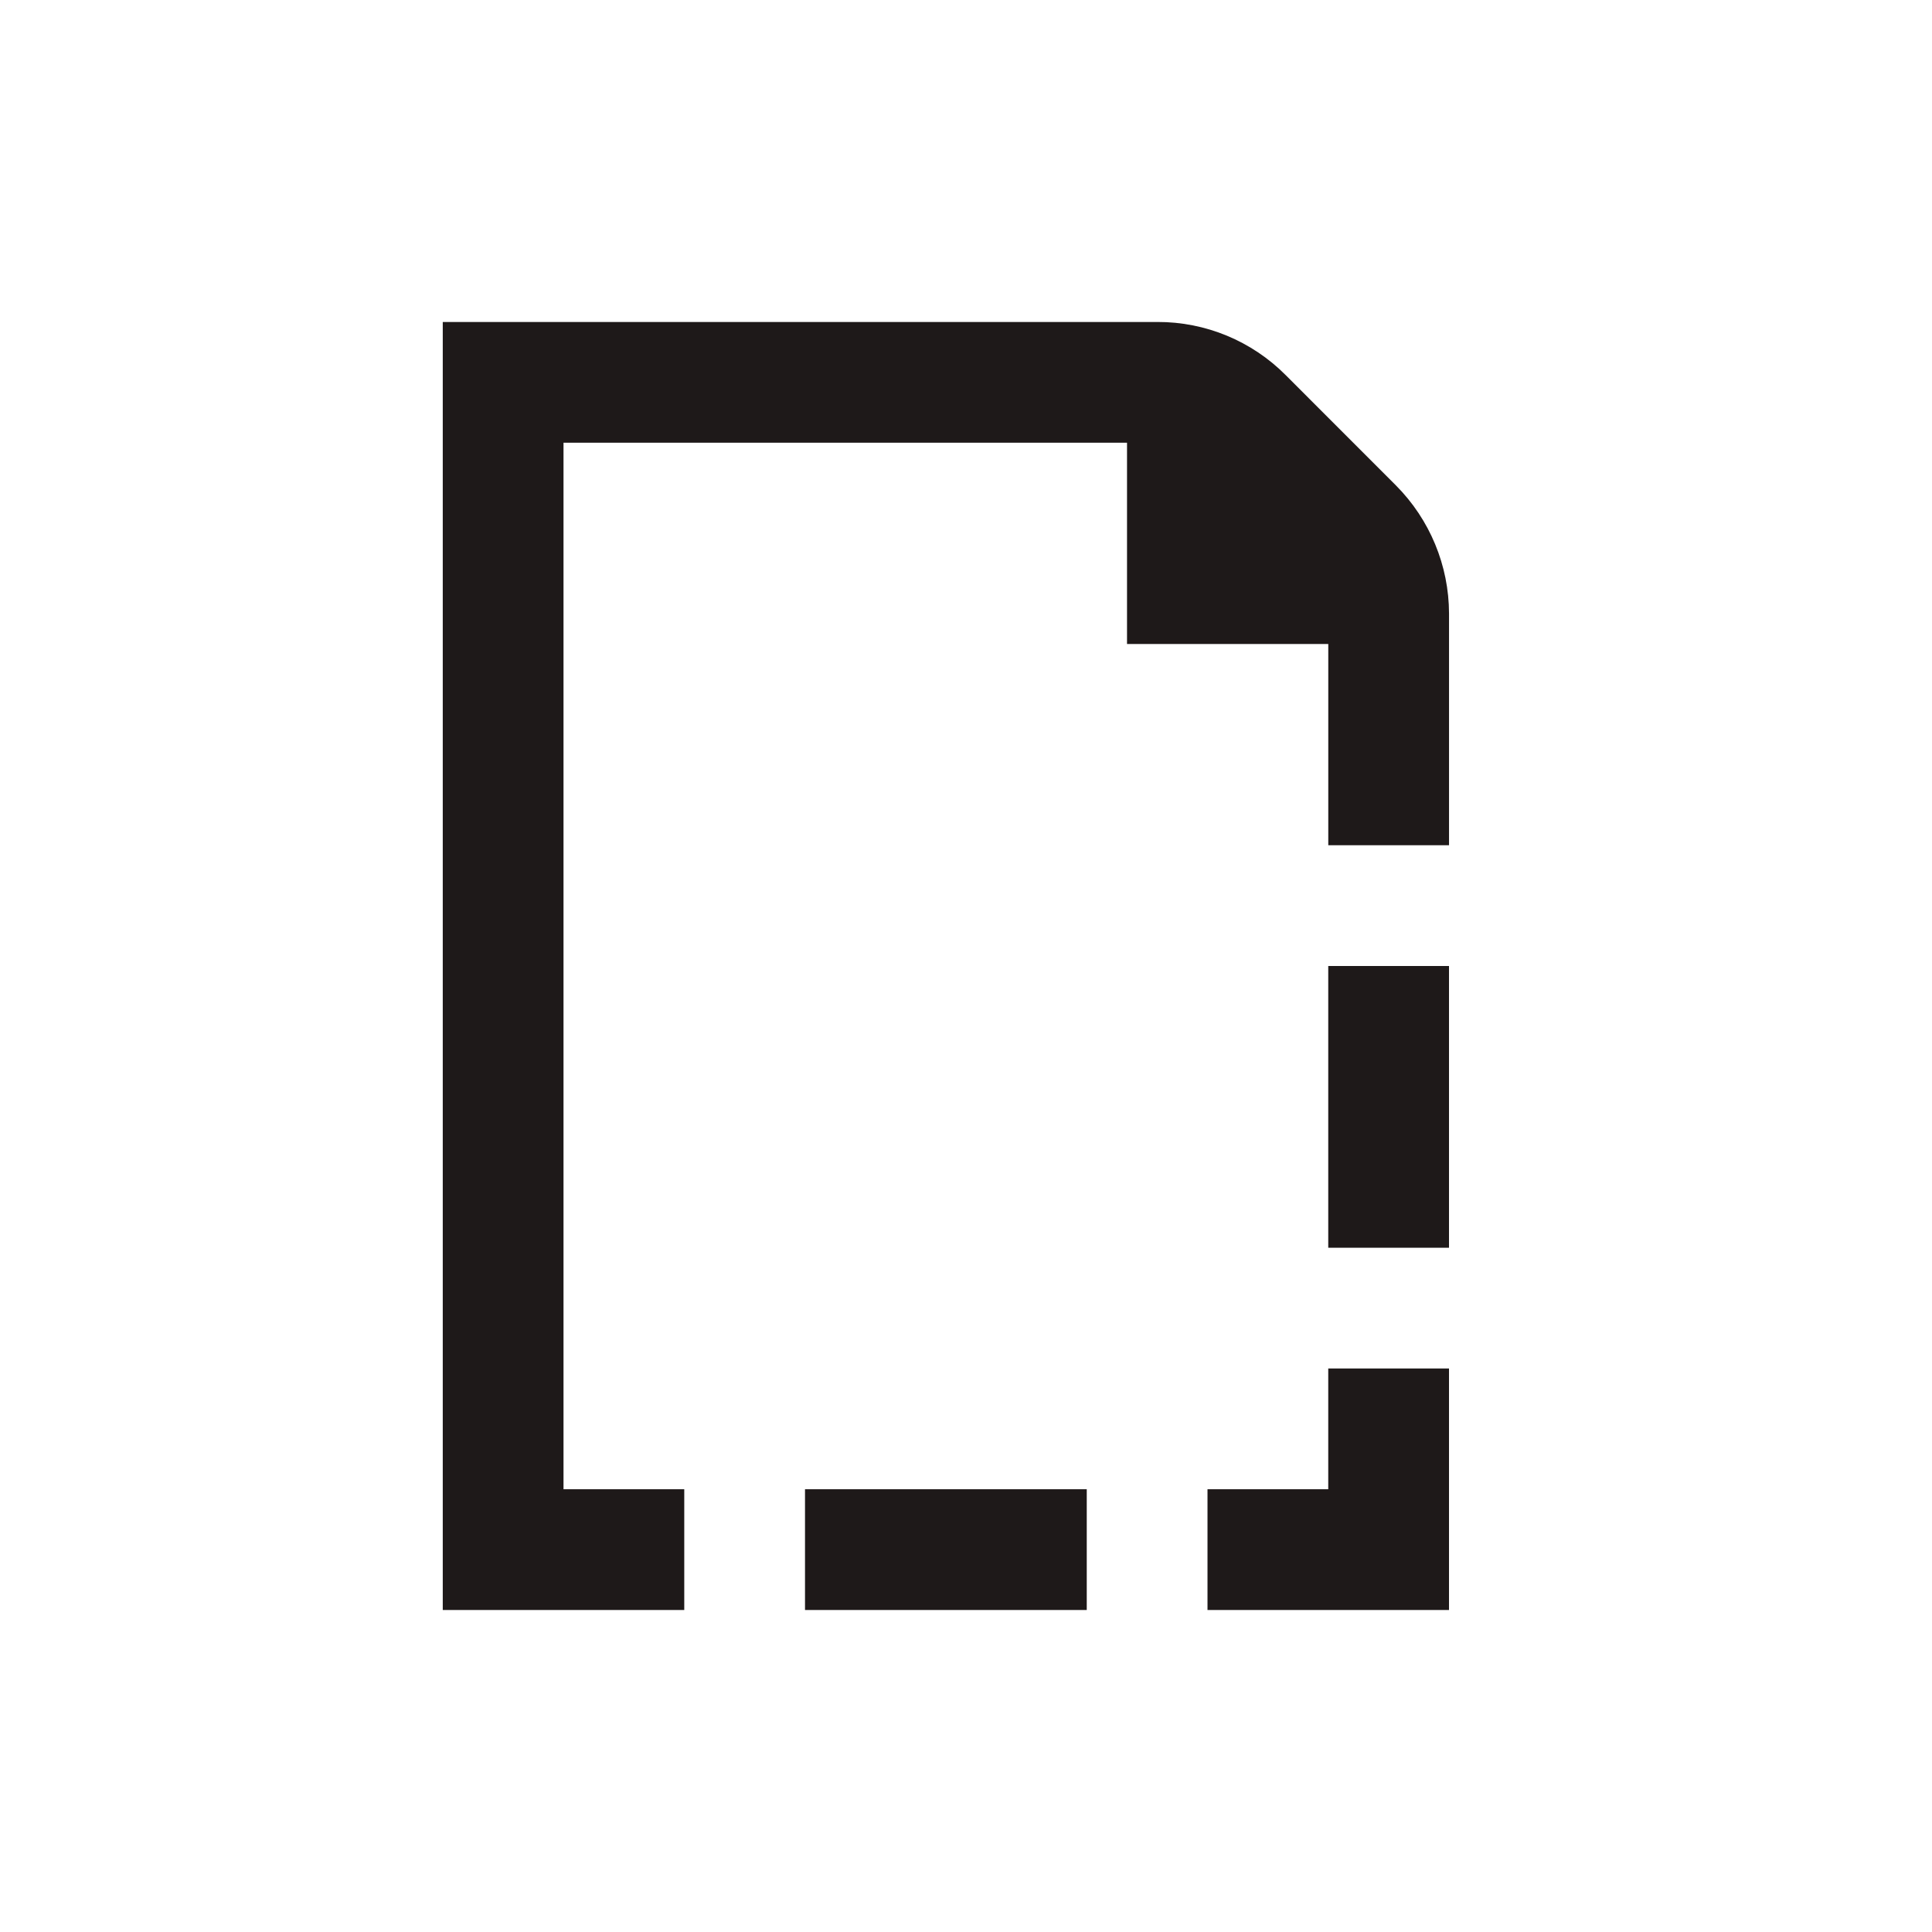 <svg fill="none" height="64" viewBox="0 0 64 64" width="64" xmlns="http://www.w3.org/2000/svg"><g fill="#1e1919"><path d="m46.243 16.081-3.657-3.659c-.556-.558-1.217-1.001-1.946-1.303-.728-.301-1.509-.456-2.297-.453h-23.676v42.667h33.333v-8h-4v4h-4v4h-4v-4h-9.333v4h-4v-4h-4v-34.667h18.667v6.667h6.667v6.667h4v-7.677c-.004-1.59-.636-3.114-1.757-4.241z"/><path d="m44 41.333h4v-9.333h-4z"/></g></svg>
